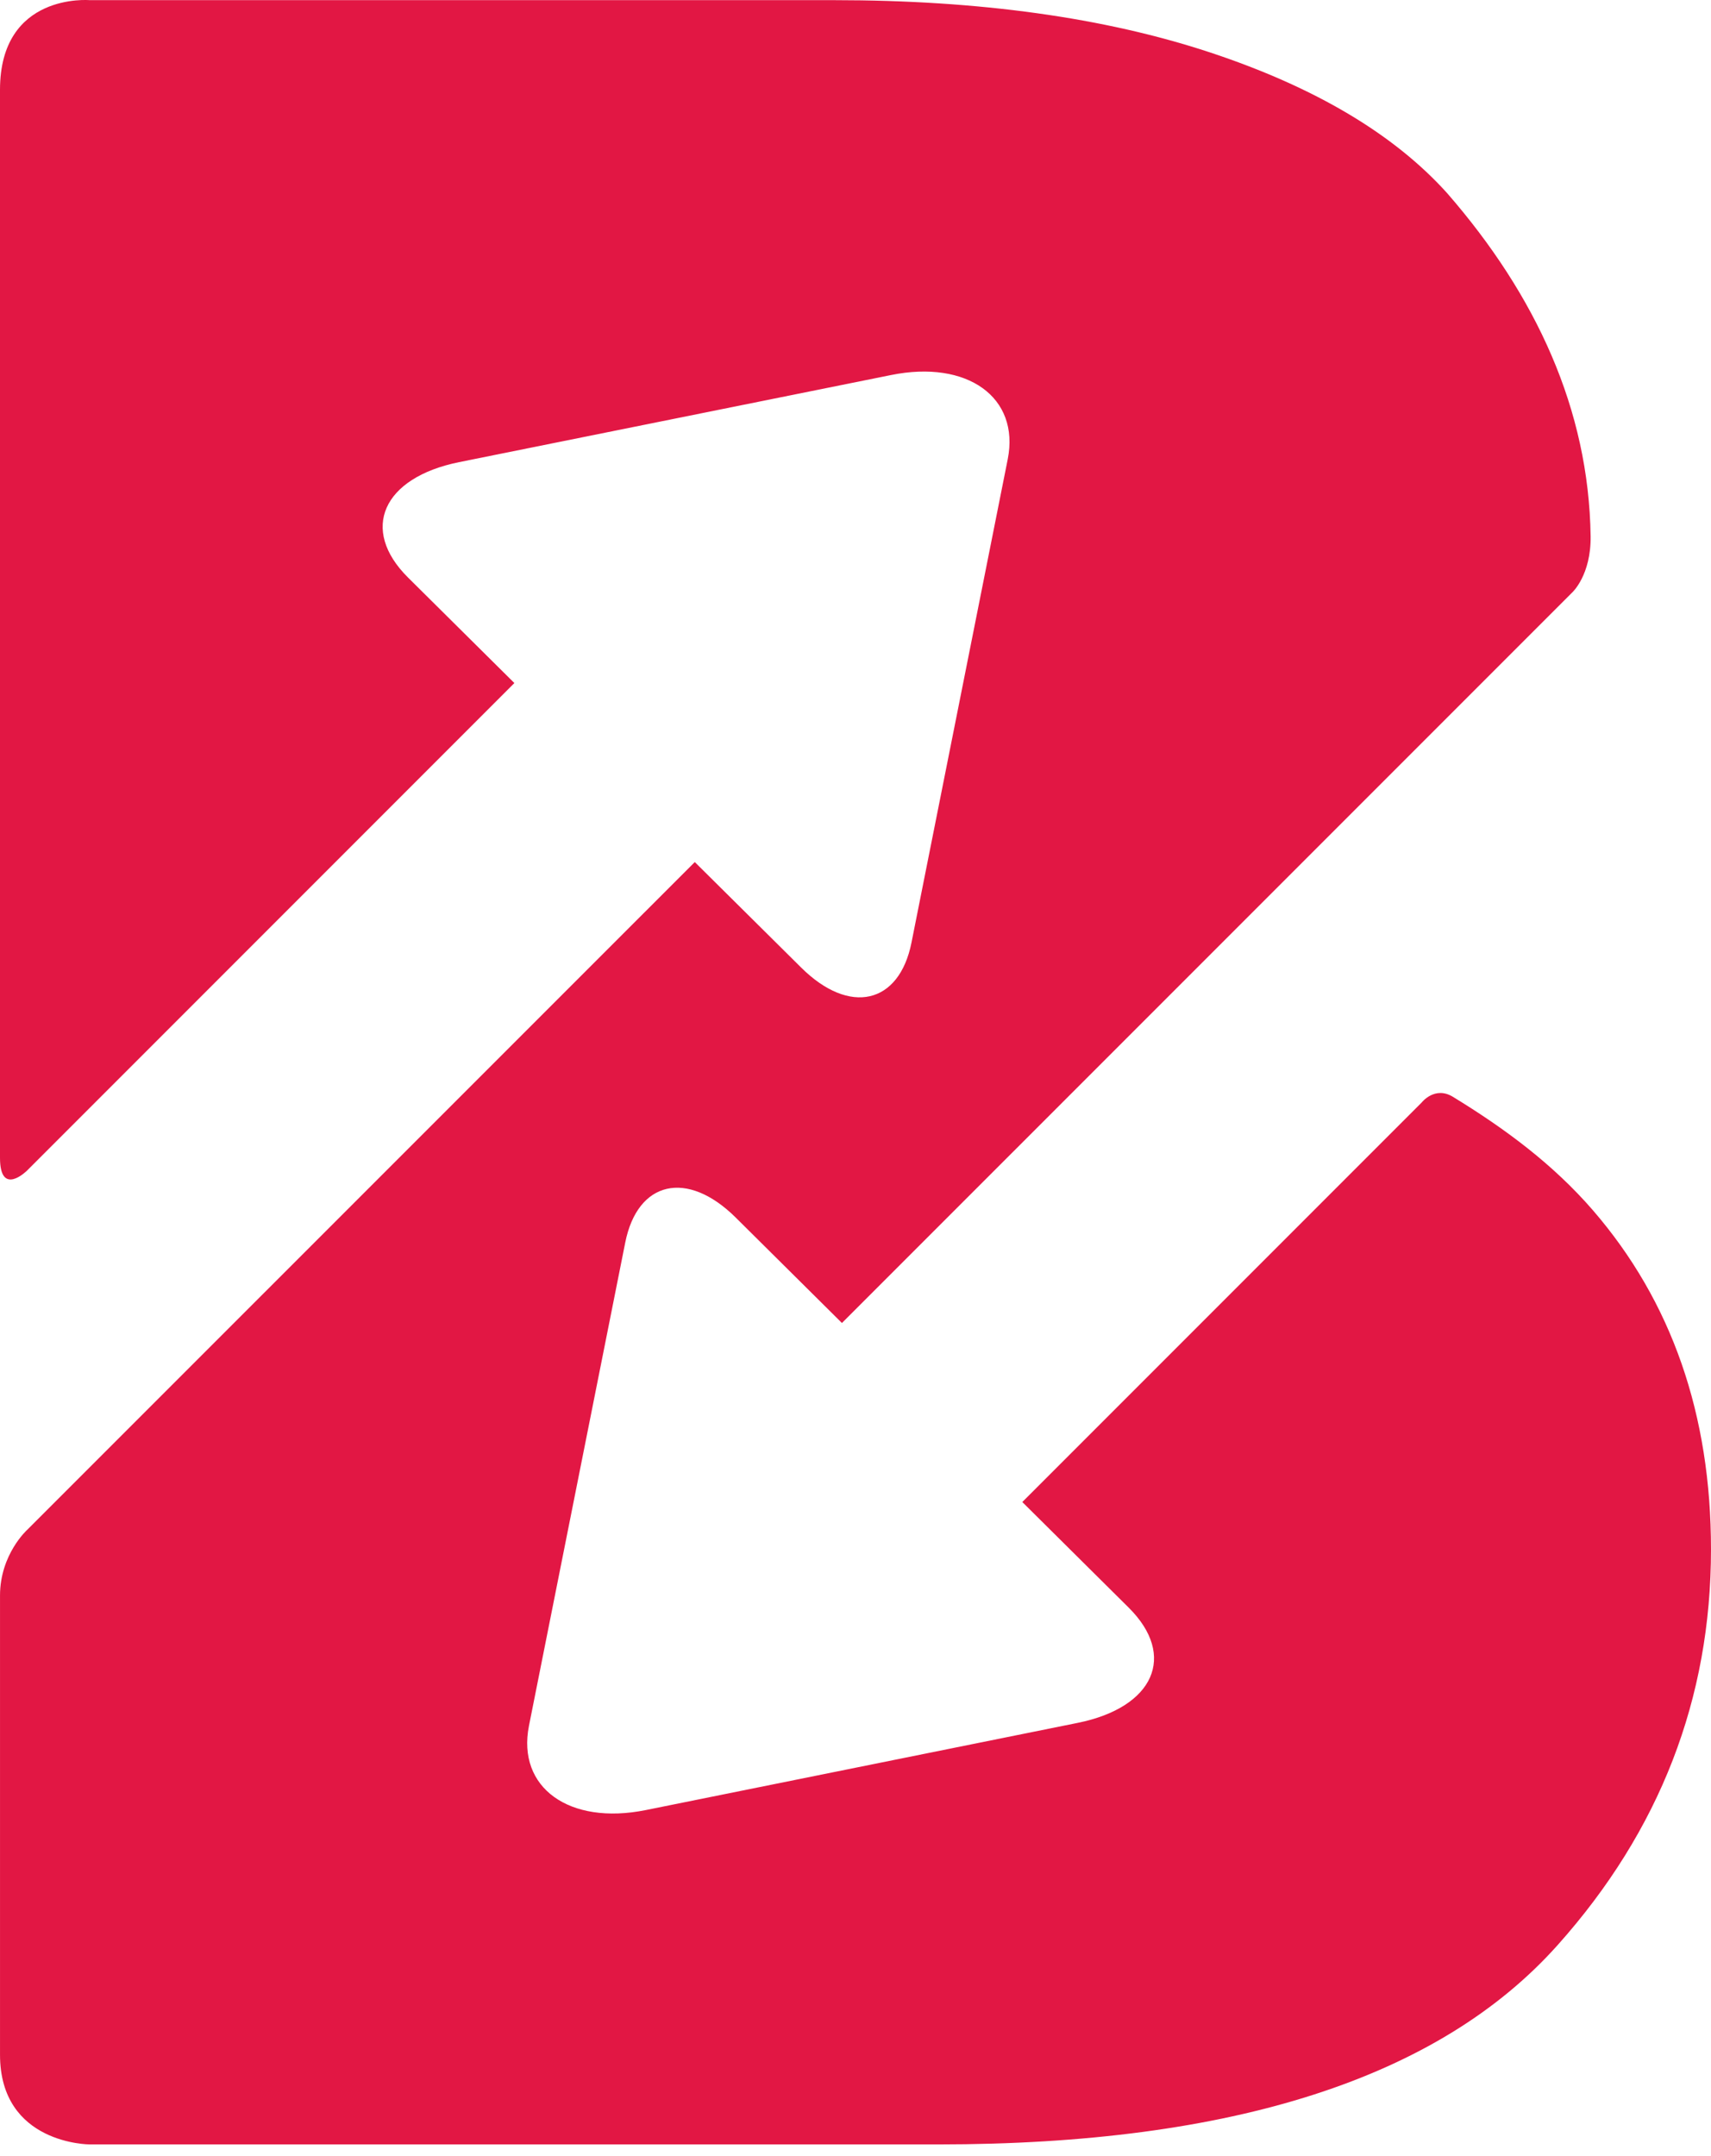 <svg width="104" height="131" viewBox="0 0 104 131" fill="none" xmlns="http://www.w3.org/2000/svg">
<path d="M86.414 66.988L62.139 91.263L68.605 97.679C71.546 100.597 70.15 103.745 65.504 104.682L39.247 109.981C34.598 110.916 31.408 108.618 32.152 104.861L38.003 75.502C38.751 71.744 41.768 71.058 44.711 73.971L51.176 80.385L95.575 35.988C95.575 35.988 96.715 34.937 96.683 32.579C96.572 24.884 93.367 17.951 87.975 11.751C84.739 8.152 79.925 5.293 73.53 3.179C67.129 1.068 59.517 0.009 50.698 0.009H5.448C5.448 0.009 0 -0.468 0 5.458V70.347C0 72.751 1.635 71.133 1.635 71.133L31.265 41.502L24.796 35.086C21.859 32.168 23.257 29.021 27.904 28.08L54.157 22.788C58.804 21.845 61.996 24.148 61.254 27.898L55.404 57.267C54.658 61.021 51.635 61.706 48.7 58.792L42.231 52.379L1.658 92.947C1.658 92.947 0.001 94.434 0.001 96.946V124.845C0.001 130.295 5.449 130.295 5.449 130.295H57.032C74.927 130.295 87.474 126.256 94.682 118.179C100.893 111.225 104 103.208 104 94.137C104 85.934 101.606 79.074 96.827 73.542C94.414 70.753 91.498 68.588 88.313 66.643C87.208 65.966 86.414 66.988 86.414 66.988Z" fill="#E21744"/>
</svg>
